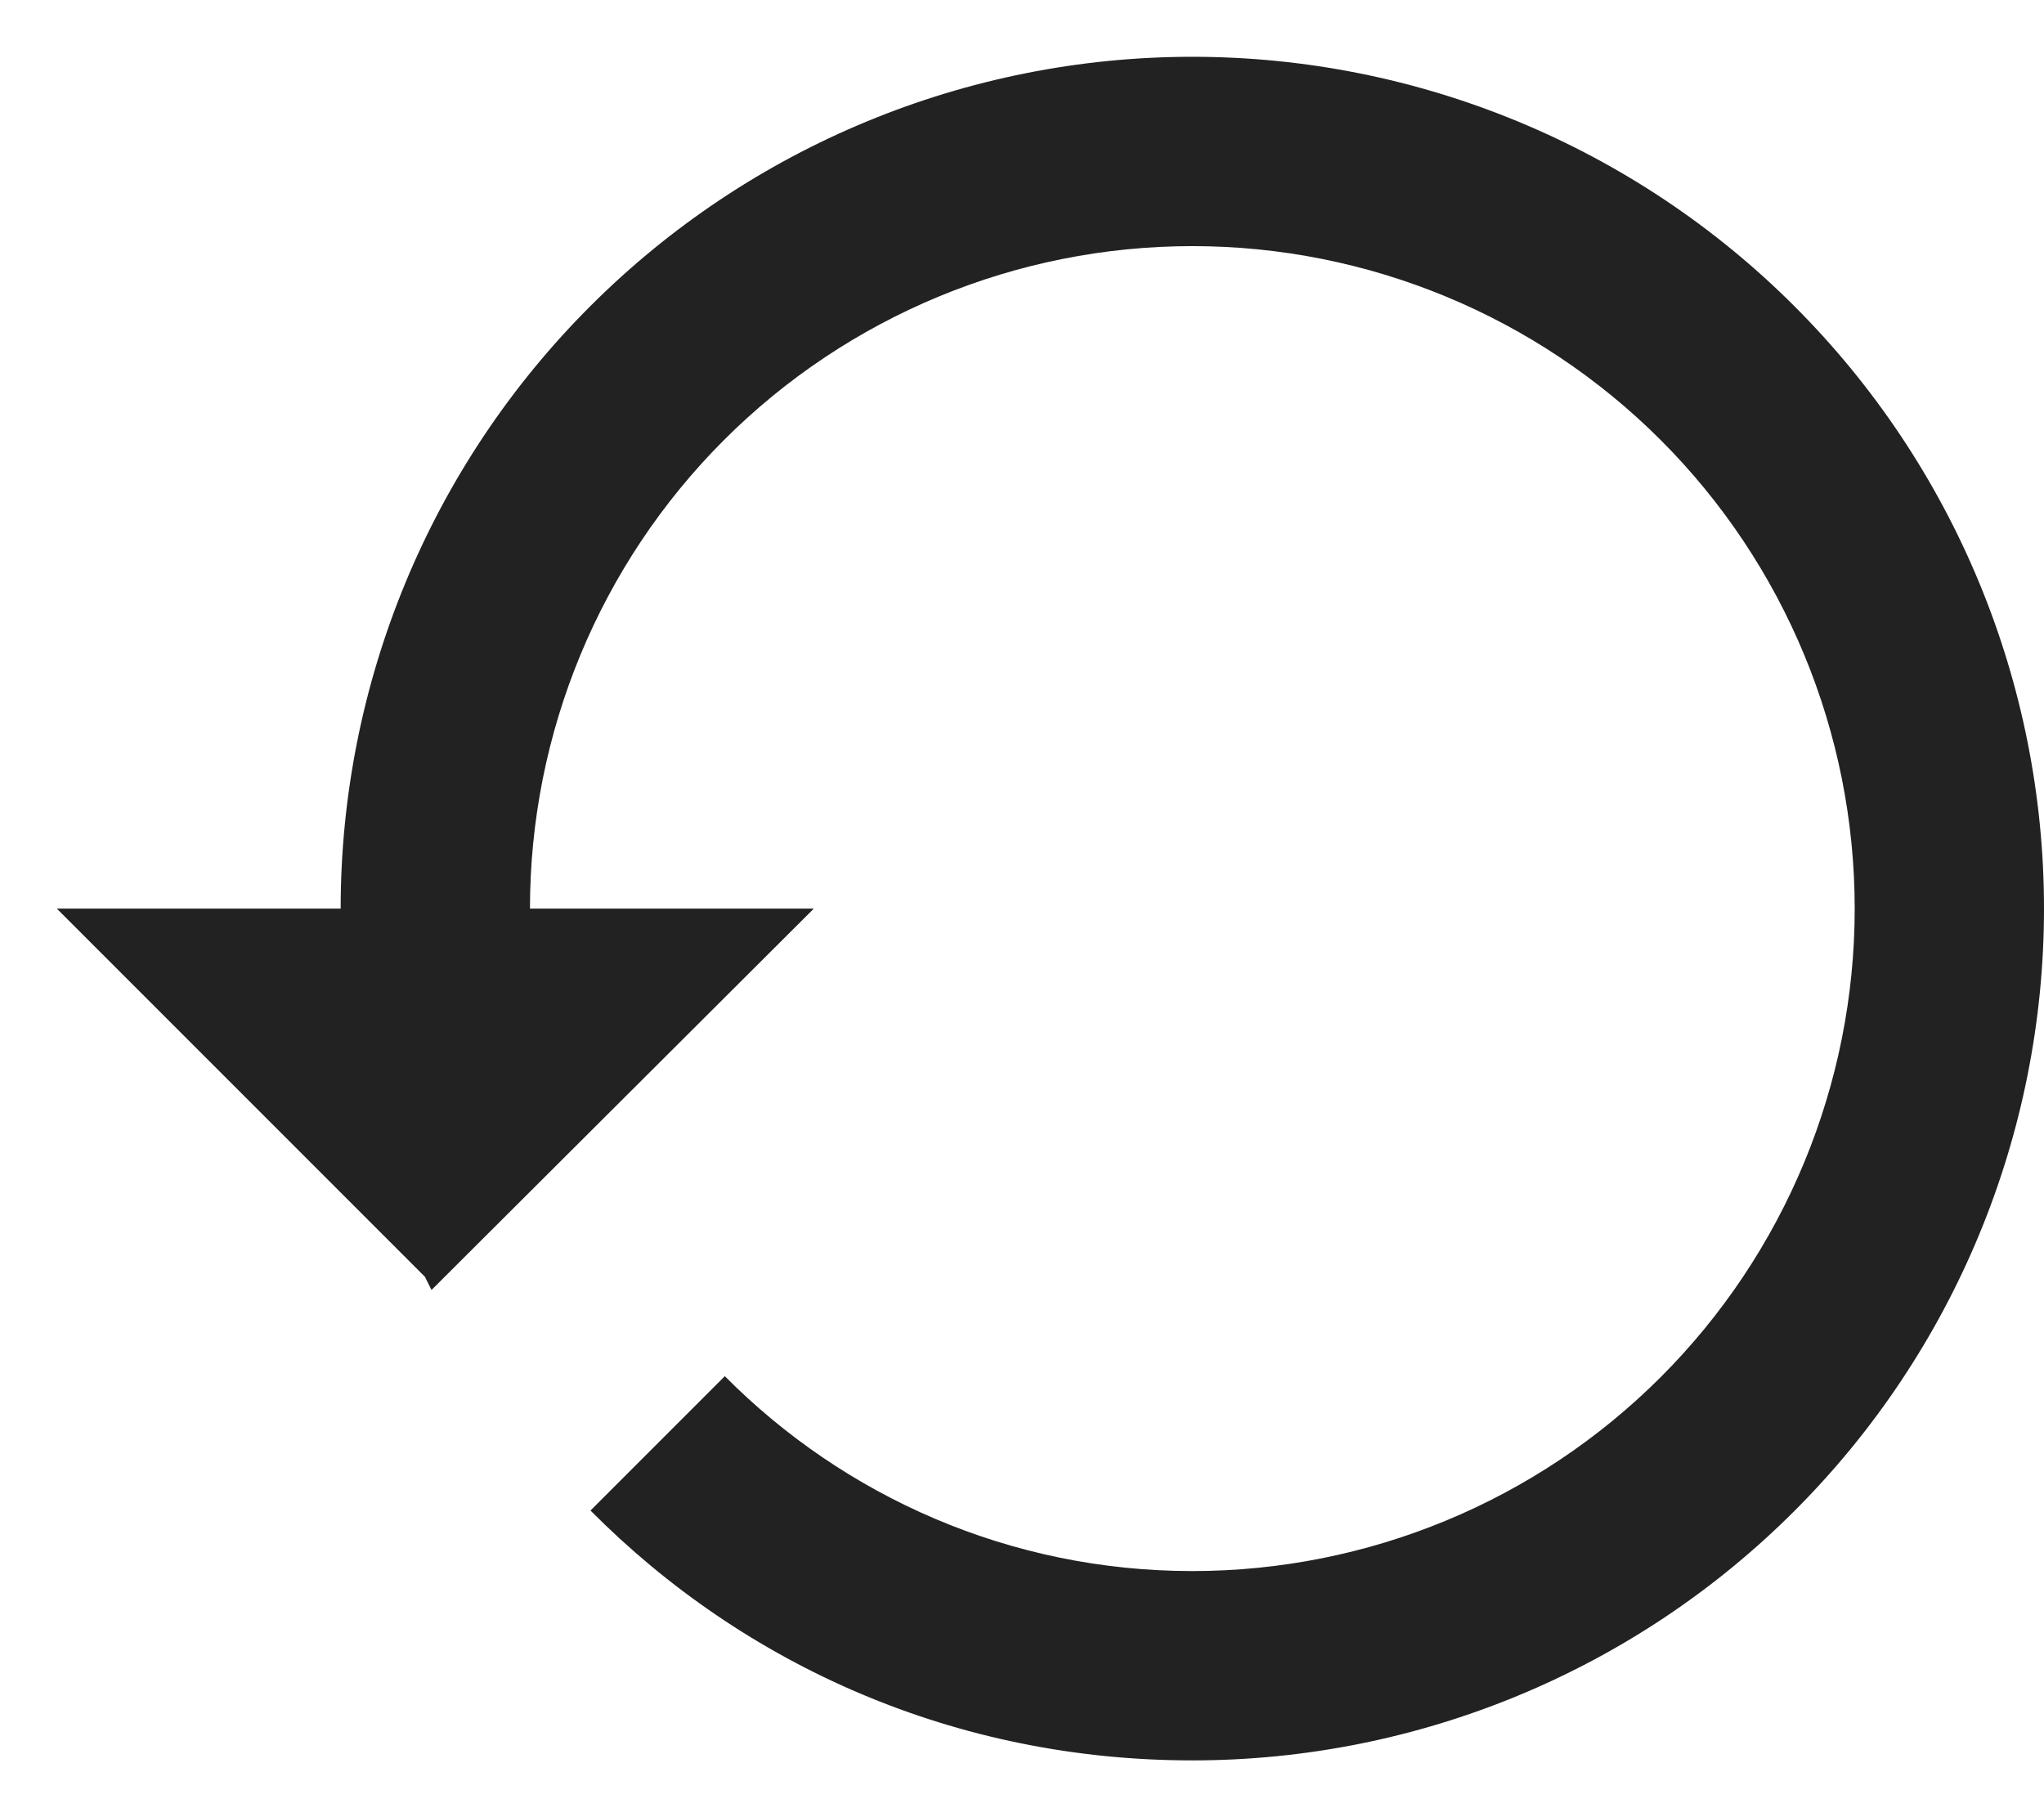 <svg width="18" height="16" viewBox="0 0 18 16" fill="none" xmlns="http://www.w3.org/2000/svg">
<path d="M10.5 0.5C8.511 0.5 6.603 1.29 5.197 2.697C3.79 4.103 3 6.011 3 8H0.5L3.742 11.242L3.8 11.358L7.167 8H4.667C4.667 6.453 5.281 4.969 6.375 3.875C7.469 2.781 8.953 2.167 10.5 2.167C12.047 2.167 13.531 2.781 14.625 3.875C15.719 4.969 16.333 6.453 16.333 8C16.333 9.547 15.719 11.031 14.625 12.125C13.531 13.219 12.047 13.833 10.5 13.833C8.892 13.833 7.433 13.175 6.383 12.117L5.2 13.3C6.558 14.667 8.417 15.5 10.5 15.5C12.489 15.5 14.397 14.71 15.803 13.303C17.21 11.897 18 9.989 18 8C18 6.011 17.21 4.103 15.803 2.697C14.397 1.29 12.489 0.5 10.5 0.5Z" fill="#222222"/>
</svg>
